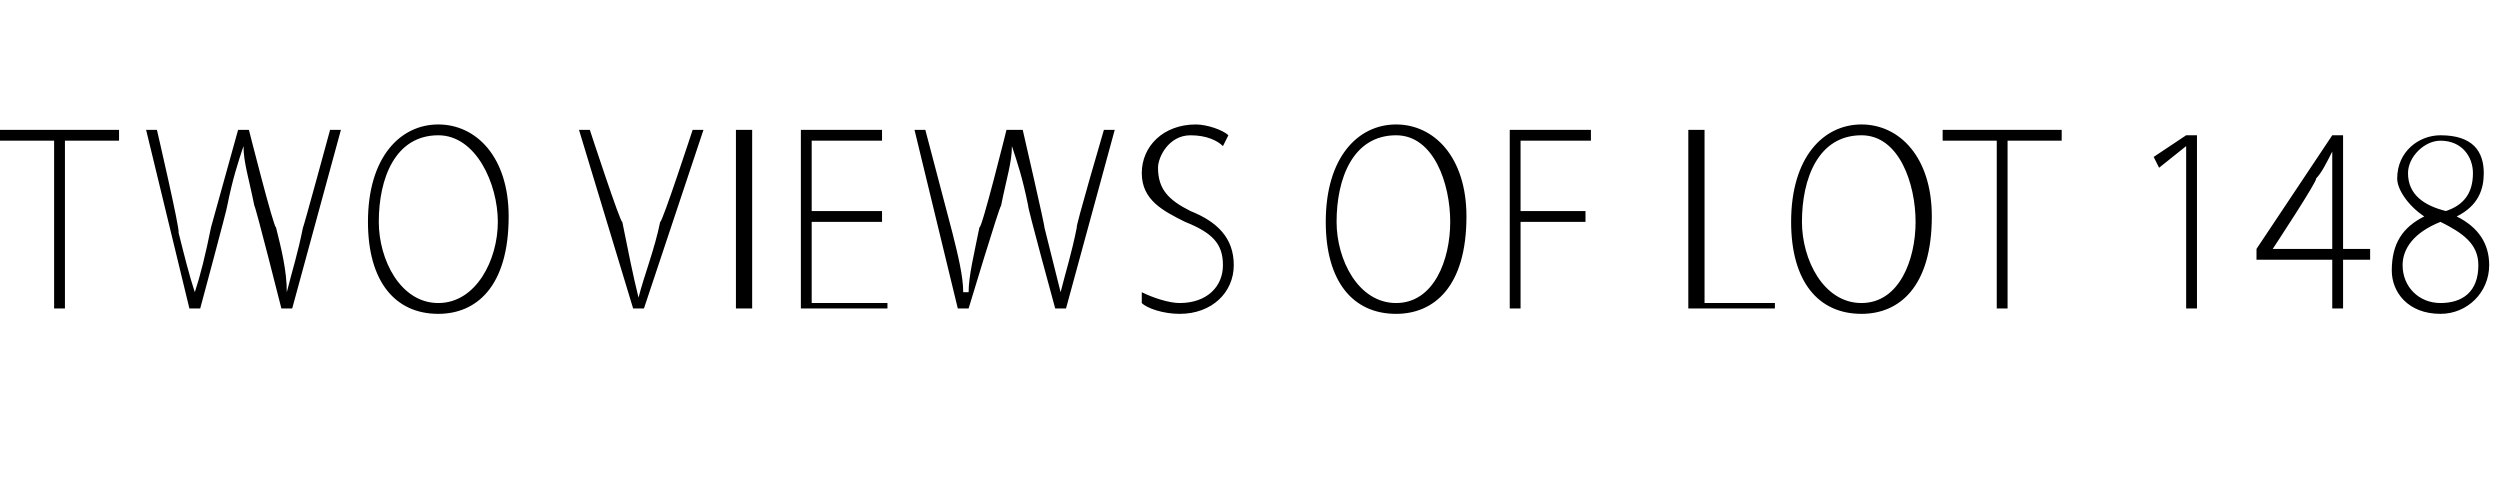 <?xml version="1.0" standalone="no"?><!DOCTYPE svg PUBLIC "-//W3C//DTD SVG 1.1//EN" "http://www.w3.org/Graphics/SVG/1.1/DTD/svg11.dtd"><svg xmlns="http://www.w3.org/2000/svg" version="1.1" width="46.2px" height="9.3px" viewBox="0 -2 46.2 9.3" style="top:-2px"><desc>two views of lot 148</desc><defs/><g id="Polygon121642"><path d="m1 .6h-1v-.2h2.2v.2h-1v3.1h-.2V.6zm2.5 3.1L2.7.4h.2s.43 1.85.4 1.9c.1.4.2.8.3 1.1c.1-.3.2-.7.3-1.2L4.4.4h.2s.46 1.82.5 1.8c.1.4.2.8.2 1.2c.1-.4.2-.7.3-1.2c0 .04.5-1.8.5-1.8h.2l-.9 3.3h-.2s-.48-1.9-.5-1.9c-.1-.5-.2-.8-.2-1.1c-.1.3-.2.6-.3 1.1c.01.01-.5 1.9-.5 1.9h-.2zM9.4 2c0 1.3-.6 1.8-1.3 1.8c-.8 0-1.3-.6-1.3-1.7C6.8.9 7.4.3 8.1.3C8.8.3 9.4.9 9.4 2zM7 2.1c0 .7.4 1.5 1.1 1.5c.7 0 1.1-.8 1.1-1.5c0-.7-.4-1.6-1.1-1.6C7.3.5 7 1.3 7 2.1zm4.7 1.6l-1-3.3h.2s.57 1.74.6 1.7c.1.5.2 1 .3 1.4c.1-.4.3-.9.4-1.4c.03.04.6-1.7.6-1.7h.2l-1.1 3.3h-.2zM13.9.4v3.3h-.3V.4h.3zm2.4 1.7H15v1.5h1.4v.1h-1.6V.4h1.5v.2H15v1.3h1.3v.2zm1.4 1.6L16.9.4h.2l.5 1.9c.1.4.2.8.2 1.1h.1c0-.3.1-.7.2-1.2c.04.05.5-1.8.5-1.8h.3s.42 1.82.4 1.8l.3 1.2c.1-.4.2-.7.3-1.2c-.04.04.5-1.8.5-1.8h.2l-.9 3.3h-.2s-.52-1.9-.5-1.9c-.1-.5-.2-.8-.3-1.1c0 .3-.1.6-.2 1.1c-.03.01-.6 1.9-.6 1.9h-.2zm3.4-.3c.2.1.5.2.7.2c.5 0 .8-.3.8-.7c0-.4-.2-.6-.7-.8c-.4-.2-.8-.4-.8-.9c0-.5.4-.9 1-.9c.2 0 .5.1.6.2l-.1.2c-.1-.1-.3-.2-.6-.2c-.4 0-.6.4-.6.6c0 .4.2.6.6.8c.5.2.8.5.8 1c0 .5-.4.9-1 .9c-.3 0-.6-.1-.7-.2v-.2zm6-1.4c0 1.3-.6 1.8-1.3 1.8c-.8 0-1.3-.6-1.3-1.7c0-1.2.6-1.8 1.3-1.8c.7 0 1.3.6 1.3 1.7zm-2.4.1c0 .7.4 1.5 1.1 1.5c.7 0 1-.8 1-1.5c0-.7-.3-1.6-1-1.6c-.8 0-1.1.8-1.1 1.6zM27.9.4h1.5v.2h-1.3v1.3h1.2v.2h-1.2v1.6h-.2V.4zm3.3 0h.3v3.2h1.3v.1h-1.6V.4zM35.7 2c0 1.3-.6 1.8-1.3 1.8c-.8 0-1.3-.6-1.3-1.7c0-1.2.6-1.8 1.3-1.8c.7 0 1.3.6 1.3 1.7zm-2.4.1c0 .7.4 1.5 1.1 1.5c.7 0 1-.8 1-1.5c0-.7-.3-1.6-1-1.6c-.8 0-1.1.8-1.1 1.6zM36.9.6h-1v-.2h2.2v.2h-1v3.1h-.2V.6zm3.5.1l-.5.4l-.1-.2l.6-.4h.2v3.2h-.2v-3zm2.7 3v-.9h-1.4v-.2L43.1.5h.2v2.1h.5v.2h-.5v.9h-.2zm0-1.1V.8c-.1.2-.2.4-.3.5c.05.01-.8 1.3-.8 1.3h1.1zm1.7-.6c-.3-.2-.5-.5-.5-.7c0-.5.4-.8.8-.8c.6 0 .8.3.8.7c0 .3-.1.6-.5.8c.4.2.6.5.6.9c0 .5-.4.9-.9.9c-.6 0-.9-.4-.9-.8c0-.5.2-.8.6-1zm1 .9c0-.4-.3-.6-.7-.8c-.5.2-.7.5-.7.8c0 .4.3.7.7.7c.4 0 .7-.2.7-.7zm-1.3-1.7c0 .4.3.6.7.7c.3-.1.5-.3.5-.7c0-.3-.2-.6-.6-.6c-.3 0-.6.3-.6.6z" stroke="none" fill="#000"/></g></svg>